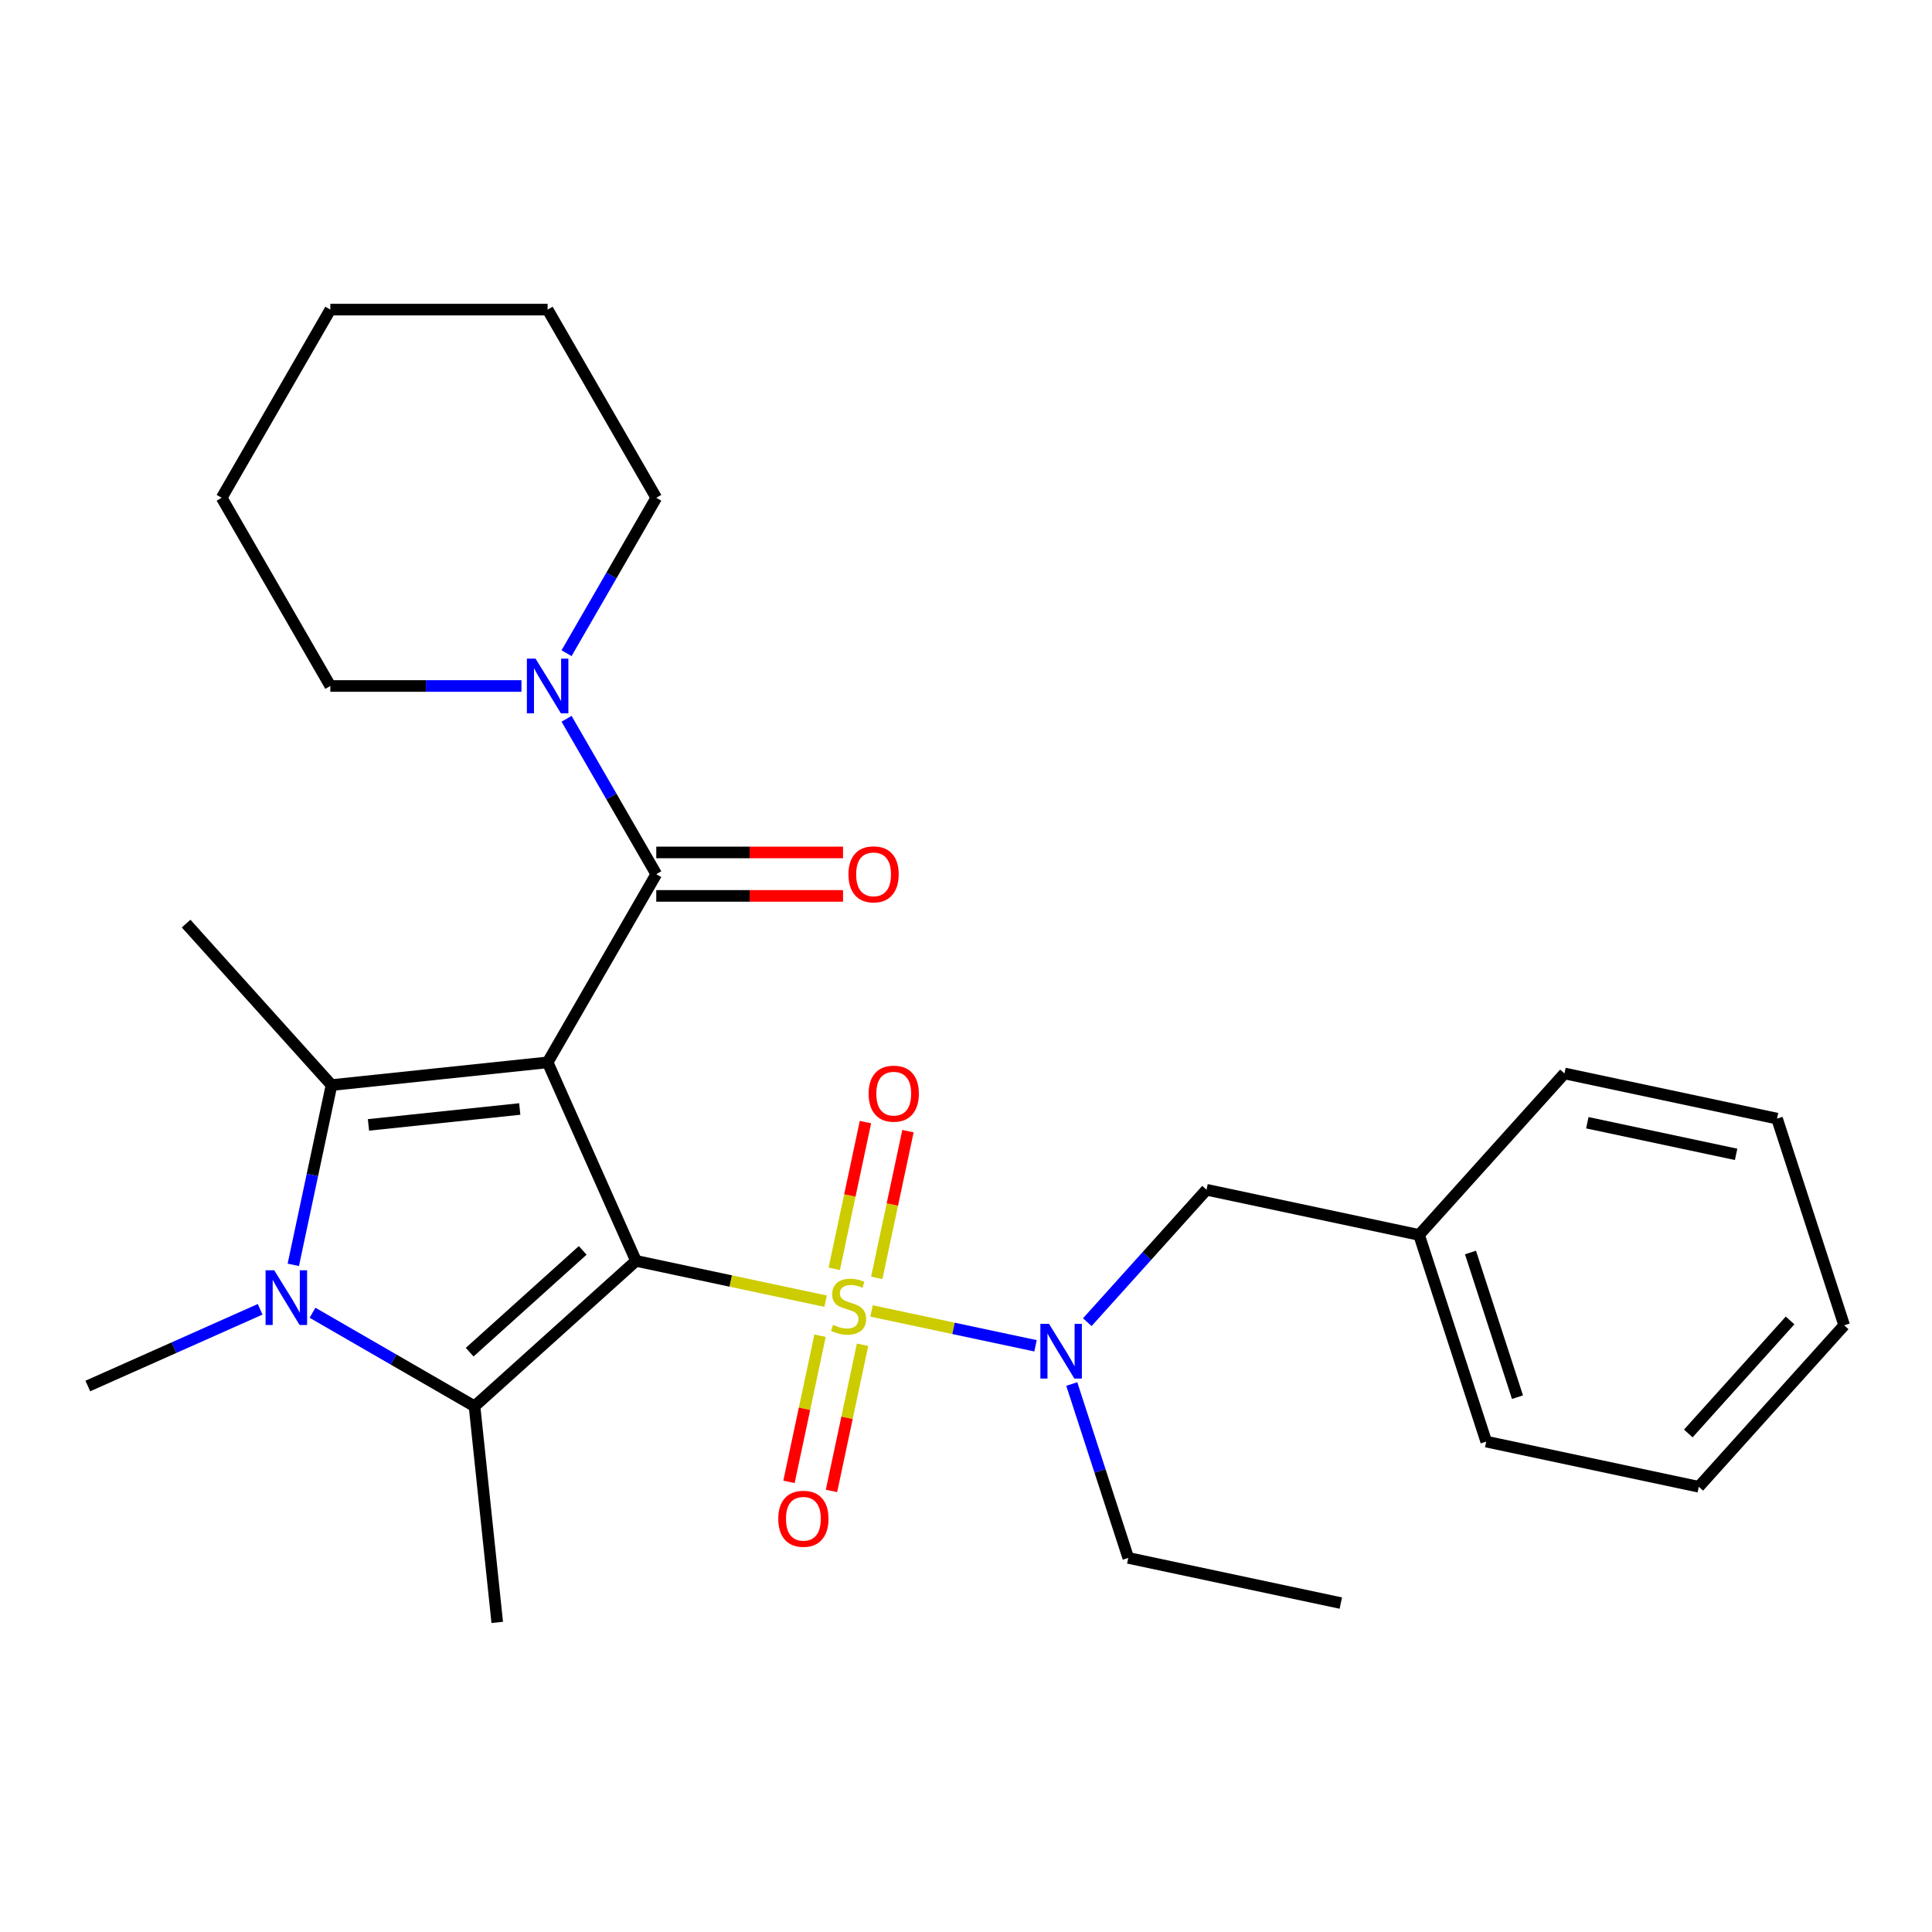 <?xml version='1.0' encoding='iso-8859-1'?>
<svg version='1.1' baseProfile='full'
              xmlns='http://www.w3.org/2000/svg'
                      xmlns:rdkit='http://www.rdkit.org/xml'
                      xmlns:xlink='http://www.w3.org/1999/xlink'
                  xml:space='preserve'
width='1000px' height='1000px' viewBox='0 0 1000 1000'>
<!-- END OF HEADER -->
<rect style='opacity:1.0;fill:#FFFFFF;stroke:none' width='1000' height='1000' x='0' y='0'> </rect>
<path class='bond-0' d='M 329.198,652.629 L 283.45,549.877' style='fill:none;fill-rule:evenodd;stroke:#000000;stroke-width:6px;stroke-linecap:butt;stroke-linejoin:miter;stroke-opacity:1' />
<path class='bond-1' d='M 329.198,652.629 L 378.26,663.057' style='fill:none;fill-rule:evenodd;stroke:#000000;stroke-width:6px;stroke-linecap:butt;stroke-linejoin:miter;stroke-opacity:1' />
<path class='bond-1' d='M 378.26,663.057 L 427.323,673.486' style='fill:none;fill-rule:evenodd;stroke:#CCCC00;stroke-width:6px;stroke-linecap:butt;stroke-linejoin:miter;stroke-opacity:1' />
<path class='bond-2' d='M 329.198,652.629 L 245.612,727.889' style='fill:none;fill-rule:evenodd;stroke:#000000;stroke-width:6px;stroke-linecap:butt;stroke-linejoin:miter;stroke-opacity:1' />
<path class='bond-2' d='M 301.608,647.201 L 243.098,699.883' style='fill:none;fill-rule:evenodd;stroke:#000000;stroke-width:6px;stroke-linecap:butt;stroke-linejoin:miter;stroke-opacity:1' />
<path class='bond-3' d='M 283.45,549.877 L 171.591,561.634' style='fill:none;fill-rule:evenodd;stroke:#000000;stroke-width:6px;stroke-linecap:butt;stroke-linejoin:miter;stroke-opacity:1' />
<path class='bond-3' d='M 269.022,574.013 L 190.721,582.243' style='fill:none;fill-rule:evenodd;stroke:#000000;stroke-width:6px;stroke-linecap:butt;stroke-linejoin:miter;stroke-opacity:1' />
<path class='bond-5' d='M 283.45,549.877 L 339.688,452.471' style='fill:none;fill-rule:evenodd;stroke:#000000;stroke-width:6px;stroke-linecap:butt;stroke-linejoin:miter;stroke-opacity:1' />
<path class='bond-6' d='M 451.107,678.541 L 493.546,687.562' style='fill:none;fill-rule:evenodd;stroke:#CCCC00;stroke-width:6px;stroke-linecap:butt;stroke-linejoin:miter;stroke-opacity:1' />
<path class='bond-6' d='M 493.546,687.562 L 535.985,696.583' style='fill:none;fill-rule:evenodd;stroke:#0000FF;stroke-width:6px;stroke-linecap:butt;stroke-linejoin:miter;stroke-opacity:1' />
<path class='bond-8' d='M 424.453,691.367 L 416.413,729.19' style='fill:none;fill-rule:evenodd;stroke:#CCCC00;stroke-width:6px;stroke-linecap:butt;stroke-linejoin:miter;stroke-opacity:1' />
<path class='bond-8' d='M 416.413,729.19 L 408.374,767.013' style='fill:none;fill-rule:evenodd;stroke:#FF0000;stroke-width:6px;stroke-linecap:butt;stroke-linejoin:miter;stroke-opacity:1' />
<path class='bond-8' d='M 446.456,696.044 L 438.417,733.867' style='fill:none;fill-rule:evenodd;stroke:#CCCC00;stroke-width:6px;stroke-linecap:butt;stroke-linejoin:miter;stroke-opacity:1' />
<path class='bond-8' d='M 438.417,733.867 L 430.377,771.69' style='fill:none;fill-rule:evenodd;stroke:#FF0000;stroke-width:6px;stroke-linecap:butt;stroke-linejoin:miter;stroke-opacity:1' />
<path class='bond-9' d='M 453.816,661.42 L 461.887,623.447' style='fill:none;fill-rule:evenodd;stroke:#CCCC00;stroke-width:6px;stroke-linecap:butt;stroke-linejoin:miter;stroke-opacity:1' />
<path class='bond-9' d='M 461.887,623.447 L 469.959,585.474' style='fill:none;fill-rule:evenodd;stroke:#FF0000;stroke-width:6px;stroke-linecap:butt;stroke-linejoin:miter;stroke-opacity:1' />
<path class='bond-9' d='M 431.812,656.743 L 439.884,618.77' style='fill:none;fill-rule:evenodd;stroke:#CCCC00;stroke-width:6px;stroke-linecap:butt;stroke-linejoin:miter;stroke-opacity:1' />
<path class='bond-9' d='M 439.884,618.77 L 447.955,580.797' style='fill:none;fill-rule:evenodd;stroke:#FF0000;stroke-width:6px;stroke-linecap:butt;stroke-linejoin:miter;stroke-opacity:1' />
<path class='bond-4' d='M 245.612,727.889 L 203.685,703.683' style='fill:none;fill-rule:evenodd;stroke:#000000;stroke-width:6px;stroke-linecap:butt;stroke-linejoin:miter;stroke-opacity:1' />
<path class='bond-4' d='M 203.685,703.683 L 161.758,679.476' style='fill:none;fill-rule:evenodd;stroke:#0000FF;stroke-width:6px;stroke-linecap:butt;stroke-linejoin:miter;stroke-opacity:1' />
<path class='bond-14' d='M 245.612,727.889 L 257.369,839.748' style='fill:none;fill-rule:evenodd;stroke:#000000;stroke-width:6px;stroke-linecap:butt;stroke-linejoin:miter;stroke-opacity:1' />
<path class='bond-13' d='M 171.591,561.634 L 96.33,478.049' style='fill:none;fill-rule:evenodd;stroke:#000000;stroke-width:6px;stroke-linecap:butt;stroke-linejoin:miter;stroke-opacity:1' />
<path class='bond-28' d='M 171.591,561.634 L 161.702,608.157' style='fill:none;fill-rule:evenodd;stroke:#000000;stroke-width:6px;stroke-linecap:butt;stroke-linejoin:miter;stroke-opacity:1' />
<path class='bond-28' d='M 161.702,608.157 L 151.813,654.68' style='fill:none;fill-rule:evenodd;stroke:#0000FF;stroke-width:6px;stroke-linecap:butt;stroke-linejoin:miter;stroke-opacity:1' />
<path class='bond-12' d='M 134.654,677.685 L 90.054,697.542' style='fill:none;fill-rule:evenodd;stroke:#0000FF;stroke-width:6px;stroke-linecap:butt;stroke-linejoin:miter;stroke-opacity:1' />
<path class='bond-12' d='M 90.054,697.542 L 45.455,717.399' style='fill:none;fill-rule:evenodd;stroke:#000000;stroke-width:6px;stroke-linecap:butt;stroke-linejoin:miter;stroke-opacity:1' />
<path class='bond-7' d='M 339.688,452.471 L 316.468,412.254' style='fill:none;fill-rule:evenodd;stroke:#000000;stroke-width:6px;stroke-linecap:butt;stroke-linejoin:miter;stroke-opacity:1' />
<path class='bond-7' d='M 316.468,412.254 L 293.249,372.036' style='fill:none;fill-rule:evenodd;stroke:#0000FF;stroke-width:6px;stroke-linecap:butt;stroke-linejoin:miter;stroke-opacity:1' />
<path class='bond-10' d='M 339.688,463.718 L 388.019,463.718' style='fill:none;fill-rule:evenodd;stroke:#000000;stroke-width:6px;stroke-linecap:butt;stroke-linejoin:miter;stroke-opacity:1' />
<path class='bond-10' d='M 388.019,463.718 L 436.351,463.718' style='fill:none;fill-rule:evenodd;stroke:#FF0000;stroke-width:6px;stroke-linecap:butt;stroke-linejoin:miter;stroke-opacity:1' />
<path class='bond-10' d='M 339.688,441.223 L 388.019,441.223' style='fill:none;fill-rule:evenodd;stroke:#000000;stroke-width:6px;stroke-linecap:butt;stroke-linejoin:miter;stroke-opacity:1' />
<path class='bond-10' d='M 388.019,441.223 L 436.351,441.223' style='fill:none;fill-rule:evenodd;stroke:#FF0000;stroke-width:6px;stroke-linecap:butt;stroke-linejoin:miter;stroke-opacity:1' />
<path class='bond-11' d='M 562.784,684.348 L 593.639,650.08' style='fill:none;fill-rule:evenodd;stroke:#0000FF;stroke-width:6px;stroke-linecap:butt;stroke-linejoin:miter;stroke-opacity:1' />
<path class='bond-11' d='M 593.639,650.08 L 624.493,615.813' style='fill:none;fill-rule:evenodd;stroke:#000000;stroke-width:6px;stroke-linecap:butt;stroke-linejoin:miter;stroke-opacity:1' />
<path class='bond-16' d='M 554.747,716.37 L 569.368,761.37' style='fill:none;fill-rule:evenodd;stroke:#0000FF;stroke-width:6px;stroke-linecap:butt;stroke-linejoin:miter;stroke-opacity:1' />
<path class='bond-16' d='M 569.368,761.37 L 583.989,806.369' style='fill:none;fill-rule:evenodd;stroke:#000000;stroke-width:6px;stroke-linecap:butt;stroke-linejoin:miter;stroke-opacity:1' />
<path class='bond-17' d='M 293.249,338.093 L 316.468,297.875' style='fill:none;fill-rule:evenodd;stroke:#0000FF;stroke-width:6px;stroke-linecap:butt;stroke-linejoin:miter;stroke-opacity:1' />
<path class='bond-17' d='M 316.468,297.875 L 339.688,257.658' style='fill:none;fill-rule:evenodd;stroke:#000000;stroke-width:6px;stroke-linecap:butt;stroke-linejoin:miter;stroke-opacity:1' />
<path class='bond-18' d='M 269.898,355.064 L 220.436,355.064' style='fill:none;fill-rule:evenodd;stroke:#0000FF;stroke-width:6px;stroke-linecap:butt;stroke-linejoin:miter;stroke-opacity:1' />
<path class='bond-18' d='M 220.436,355.064 L 170.975,355.064' style='fill:none;fill-rule:evenodd;stroke:#000000;stroke-width:6px;stroke-linecap:butt;stroke-linejoin:miter;stroke-opacity:1' />
<path class='bond-15' d='M 624.493,615.813 L 734.511,639.198' style='fill:none;fill-rule:evenodd;stroke:#000000;stroke-width:6px;stroke-linecap:butt;stroke-linejoin:miter;stroke-opacity:1' />
<path class='bond-19' d='M 734.511,639.198 L 769.267,746.168' style='fill:none;fill-rule:evenodd;stroke:#000000;stroke-width:6px;stroke-linecap:butt;stroke-linejoin:miter;stroke-opacity:1' />
<path class='bond-19' d='M 761.118,648.292 L 785.448,723.171' style='fill:none;fill-rule:evenodd;stroke:#000000;stroke-width:6px;stroke-linecap:butt;stroke-linejoin:miter;stroke-opacity:1' />
<path class='bond-20' d='M 734.511,639.198 L 809.771,555.613' style='fill:none;fill-rule:evenodd;stroke:#000000;stroke-width:6px;stroke-linecap:butt;stroke-linejoin:miter;stroke-opacity:1' />
<path class='bond-21' d='M 583.989,806.369 L 694.007,829.754' style='fill:none;fill-rule:evenodd;stroke:#000000;stroke-width:6px;stroke-linecap:butt;stroke-linejoin:miter;stroke-opacity:1' />
<path class='bond-23' d='M 339.688,257.658 L 283.45,160.252' style='fill:none;fill-rule:evenodd;stroke:#000000;stroke-width:6px;stroke-linecap:butt;stroke-linejoin:miter;stroke-opacity:1' />
<path class='bond-22' d='M 170.975,355.064 L 114.737,257.658' style='fill:none;fill-rule:evenodd;stroke:#000000;stroke-width:6px;stroke-linecap:butt;stroke-linejoin:miter;stroke-opacity:1' />
<path class='bond-24' d='M 769.267,746.168 L 879.285,769.553' style='fill:none;fill-rule:evenodd;stroke:#000000;stroke-width:6px;stroke-linecap:butt;stroke-linejoin:miter;stroke-opacity:1' />
<path class='bond-25' d='M 809.771,555.613 L 919.789,578.998' style='fill:none;fill-rule:evenodd;stroke:#000000;stroke-width:6px;stroke-linecap:butt;stroke-linejoin:miter;stroke-opacity:1' />
<path class='bond-25' d='M 821.597,581.124 L 898.609,597.493' style='fill:none;fill-rule:evenodd;stroke:#000000;stroke-width:6px;stroke-linecap:butt;stroke-linejoin:miter;stroke-opacity:1' />
<path class='bond-26' d='M 114.737,257.658 L 170.975,160.252' style='fill:none;fill-rule:evenodd;stroke:#000000;stroke-width:6px;stroke-linecap:butt;stroke-linejoin:miter;stroke-opacity:1' />
<path class='bond-29' d='M 283.45,160.252 L 170.975,160.252' style='fill:none;fill-rule:evenodd;stroke:#000000;stroke-width:6px;stroke-linecap:butt;stroke-linejoin:miter;stroke-opacity:1' />
<path class='bond-30' d='M 879.285,769.553 L 954.545,685.968' style='fill:none;fill-rule:evenodd;stroke:#000000;stroke-width:6px;stroke-linecap:butt;stroke-linejoin:miter;stroke-opacity:1' />
<path class='bond-30' d='M 873.857,741.963 L 926.539,683.454' style='fill:none;fill-rule:evenodd;stroke:#000000;stroke-width:6px;stroke-linecap:butt;stroke-linejoin:miter;stroke-opacity:1' />
<path class='bond-27' d='M 919.789,578.998 L 954.545,685.968' style='fill:none;fill-rule:evenodd;stroke:#000000;stroke-width:6px;stroke-linecap:butt;stroke-linejoin:miter;stroke-opacity:1' />
<path  class='atom-2' d='M 431.215 685.734
Q 431.535 685.854, 432.855 686.414
Q 434.175 686.974, 435.615 687.334
Q 437.095 687.654, 438.535 687.654
Q 441.215 687.654, 442.775 686.374
Q 444.335 685.054, 444.335 682.774
Q 444.335 681.214, 443.535 680.254
Q 442.775 679.294, 441.575 678.774
Q 440.375 678.254, 438.375 677.654
Q 435.855 676.894, 434.335 676.174
Q 432.855 675.454, 431.775 673.934
Q 430.735 672.414, 430.735 669.854
Q 430.735 666.294, 433.135 664.094
Q 435.575 661.894, 440.375 661.894
Q 443.655 661.894, 447.375 663.454
L 446.455 666.534
Q 443.055 665.134, 440.495 665.134
Q 437.735 665.134, 436.215 666.294
Q 434.695 667.414, 434.735 669.374
Q 434.735 670.894, 435.495 671.814
Q 436.295 672.734, 437.415 673.254
Q 438.575 673.774, 440.495 674.374
Q 443.055 675.174, 444.575 675.974
Q 446.095 676.774, 447.175 678.414
Q 448.295 680.014, 448.295 682.774
Q 448.295 686.694, 445.655 688.814
Q 443.055 690.894, 438.695 690.894
Q 436.175 690.894, 434.255 690.334
Q 432.375 689.814, 430.135 688.894
L 431.215 685.734
' fill='#CCCC00'/>
<path  class='atom-5' d='M 141.946 657.492
L 151.226 672.492
Q 152.146 673.972, 153.626 676.652
Q 155.106 679.332, 155.186 679.492
L 155.186 657.492
L 158.946 657.492
L 158.946 685.812
L 155.066 685.812
L 145.106 669.412
Q 143.946 667.492, 142.706 665.292
Q 141.506 663.092, 141.146 662.412
L 141.146 685.812
L 137.466 685.812
L 137.466 657.492
L 141.946 657.492
' fill='#0000FF'/>
<path  class='atom-7' d='M 542.973 685.238
L 552.253 700.238
Q 553.173 701.718, 554.653 704.398
Q 556.133 707.078, 556.213 707.238
L 556.213 685.238
L 559.973 685.238
L 559.973 713.558
L 556.093 713.558
L 546.133 697.158
Q 544.973 695.238, 543.733 693.038
Q 542.533 690.838, 542.173 690.158
L 542.173 713.558
L 538.493 713.558
L 538.493 685.238
L 542.973 685.238
' fill='#0000FF'/>
<path  class='atom-8' d='M 277.19 340.904
L 286.47 355.904
Q 287.39 357.384, 288.87 360.064
Q 290.35 362.744, 290.43 362.904
L 290.43 340.904
L 294.19 340.904
L 294.19 369.224
L 290.31 369.224
L 280.35 352.824
Q 279.19 350.904, 277.95 348.704
Q 276.75 346.504, 276.39 345.824
L 276.39 369.224
L 272.71 369.224
L 272.71 340.904
L 277.19 340.904
' fill='#0000FF'/>
<path  class='atom-9' d='M 402.83 786.111
Q 402.83 779.311, 406.19 775.511
Q 409.55 771.711, 415.83 771.711
Q 422.11 771.711, 425.47 775.511
Q 428.83 779.311, 428.83 786.111
Q 428.83 792.991, 425.43 796.911
Q 422.03 800.791, 415.83 800.791
Q 409.59 800.791, 406.19 796.911
Q 402.83 793.031, 402.83 786.111
M 415.83 797.591
Q 420.15 797.591, 422.47 794.711
Q 424.83 791.791, 424.83 786.111
Q 424.83 780.551, 422.47 777.751
Q 420.15 774.911, 415.83 774.911
Q 411.51 774.911, 409.15 777.711
Q 406.83 780.511, 406.83 786.111
Q 406.83 791.831, 409.15 794.711
Q 411.51 797.591, 415.83 797.591
' fill='#FF0000'/>
<path  class='atom-10' d='M 449.6 566.076
Q 449.6 559.276, 452.96 555.476
Q 456.32 551.676, 462.6 551.676
Q 468.88 551.676, 472.24 555.476
Q 475.6 559.276, 475.6 566.076
Q 475.6 572.956, 472.2 576.876
Q 468.8 580.756, 462.6 580.756
Q 456.36 580.756, 452.96 576.876
Q 449.6 572.996, 449.6 566.076
M 462.6 577.556
Q 466.92 577.556, 469.24 574.676
Q 471.6 571.756, 471.6 566.076
Q 471.6 560.516, 469.24 557.716
Q 466.92 554.876, 462.6 554.876
Q 458.28 554.876, 455.92 557.676
Q 453.6 560.476, 453.6 566.076
Q 453.6 571.796, 455.92 574.676
Q 458.28 577.556, 462.6 577.556
' fill='#FF0000'/>
<path  class='atom-11' d='M 439.163 452.551
Q 439.163 445.751, 442.523 441.951
Q 445.883 438.151, 452.163 438.151
Q 458.443 438.151, 461.803 441.951
Q 465.163 445.751, 465.163 452.551
Q 465.163 459.431, 461.763 463.351
Q 458.363 467.231, 452.163 467.231
Q 445.923 467.231, 442.523 463.351
Q 439.163 459.471, 439.163 452.551
M 452.163 464.031
Q 456.483 464.031, 458.803 461.151
Q 461.163 458.231, 461.163 452.551
Q 461.163 446.991, 458.803 444.191
Q 456.483 441.351, 452.163 441.351
Q 447.843 441.351, 445.483 444.151
Q 443.163 446.951, 443.163 452.551
Q 443.163 458.271, 445.483 461.151
Q 447.843 464.031, 452.163 464.031
' fill='#FF0000'/>
</svg>
